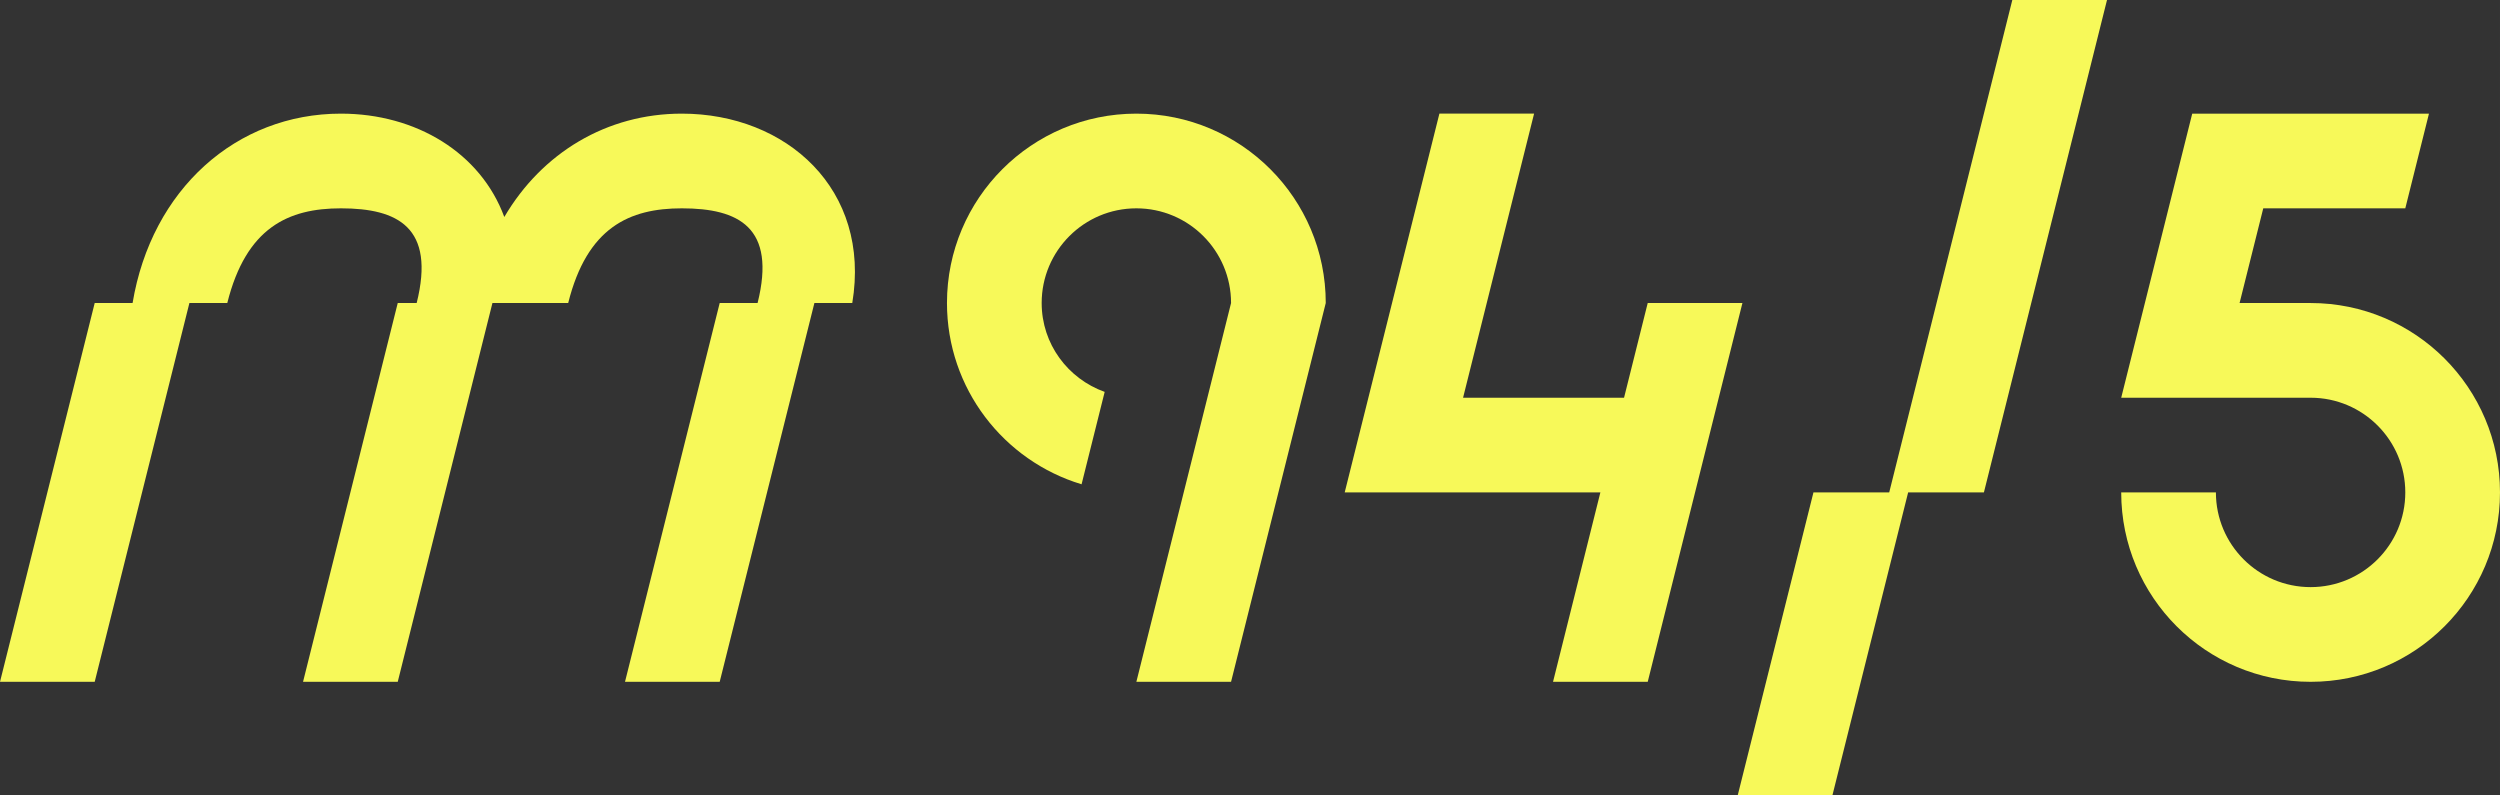 <svg xmlns:xlink="http://www.w3.org/1999/xlink" xmlns:inkscape="http://www.inkscape.org/namespaces/inkscape" xmlns:sodipodi="http://sodipodi.sourceforge.net/DTD/sodipodi-0.dtd" xmlns="http://www.w3.org/2000/svg" xmlns:svg="http://www.w3.org/2000/svg" version="1.1" id="svg1" width="1500" height="477.27" viewBox="0 0 1092.176 347.51" sodipodi:docname="MEDIASCHOOL-BAYERN-BOOKLET_2024.pdf" xml:space="preserve" inkscape:export-filename="MEDIASCHOOL-BAYERN-BOOKLET_2024.svg" inkscape:export-xdpi="96" inkscape:export-ydpi="96"><rect x="0" y="0" width="1092.176" height="347.51" fill="#333333" stroke="none"/><SCRIPT xmlns="" id="allow-copy_script"/><defs id="defs1"><clipPath clipPathUnits="userSpaceOnUse" id="clipPath12"><path d="M 0,0 H 1190.551 V 595.276 H 0 Z" transform="translate(-468.095,-400.772)" id="path12"/></clipPath><clipPath clipPathUnits="userSpaceOnUse" id="clipPath14"><path d="M 0,0 H 1190.551 V 595.276 H 0 Z" transform="translate(-492.095,-400.772)" id="path14"/></clipPath><clipPath clipPathUnits="userSpaceOnUse" id="clipPath17"><path d="M 0,0 H 1190.551 V 595.276 H 0 Z" transform="translate(-554.095,-390.772)" id="path17"/></clipPath></defs><sodipodi:namedview id="namedview1" pagecolor="#505050" bordercolor="#eeeeee" borderopacity="1" inkscape:showpageshadow="0" inkscape:pageopacity="0" inkscape:pagecheckerboard="0" inkscape:deskcolor="#505050"/><g id="g1" inkscape:groupmode="layer" inkscape:label="16" transform="translate(-206.187,-13.157)"><path id="path11" d="M 0,0 C -3.967,0 -7.385,-2.071 -9.373,-5.457 -10.619,-2.071 -14.033,0 -18,0 -23.523,0 -28,-4 -29,-10 h -2 l -5,-20 h 5 l 5,20 h 2 c 1,4 3.238,5 6,5 3,0 5,-1 4,-5 h -1 l -5,-20 h 5 l 5,20 h 4 c 1,4 3.238,5 6,5 3,0 5,-1 4,-5 H 2 l -5,-20 h 5 l 5,20 H 9 C 10,-4 5.523,0 0,0" style="fill:#f7f959;fill-opacity:1;fill-rule:nonzero;stroke:none" transform="matrix(8.274,0,0,-8.274,504.053,62.801)" clip-path="url(#clipPath12)"/><path id="path13" d="m 0,0 c -5.523,0 -10,-4.477 -10,-10 0,-4.516 2.996,-8.33 7.107,-9.571 l 1.22,4.879 C -3.607,-14.001 -5,-12.172 -5,-10 c 0,2.761 2.239,5 5,5 2.761,0 5,-2.239 5,-5 L 0,-30 h 5 l 5,20 C 10,-4.477 5.523,0 0,0" style="fill:#f7f959;fill-opacity:1;fill-rule:nonzero;stroke:none" transform="matrix(8.274,0,0,-8.274,702.63,62.801)" clip-path="url(#clipPath14)"/><path id="path15" d="m 926.03,145.542 -10.342,41.37 h -70.33 l 31.028,-124.111 h -41.37 L 793.645,228.282 h 111.7 l -20.685,82.741 h 41.37 l 41.371,-165.481 z" style="fill:#f7f959;fill-opacity:1;fill-rule:nonzero;stroke:none;stroke-width:8.274"/><path id="path16" d="M 0,0 H -3.75 L -2.5,5 H 5 l 1.25,5 H -6.25 L -10,-5 H 0 c 2.761,0 5,-2.239 5,-5 0,-2.761 -2.239,-5 -5,-5 -2.761,0 -5,2.239 -5,5 h -5 c 0,-5.523 4.477,-10 10,-10 5.523,0 10,4.477 10,10 C 10,-4.477 5.523,0 0,0" style="fill:#f7f959;fill-opacity:1;fill-rule:nonzero;stroke:none" transform="matrix(8.274,0,0,-8.274,1215.622,145.542)" clip-path="url(#clipPath17)"/><path id="path18" d="m 1085.306,13.157 -53.781,215.126 h -33.096 l -33.096,132.385 h 41.37 l 33.097,-132.385 h 33.096 L 1126.676,13.157 Z" style="fill:#f7f959;fill-opacity:1;fill-rule:nonzero;stroke:none;stroke-width:8.274"/></g></svg>